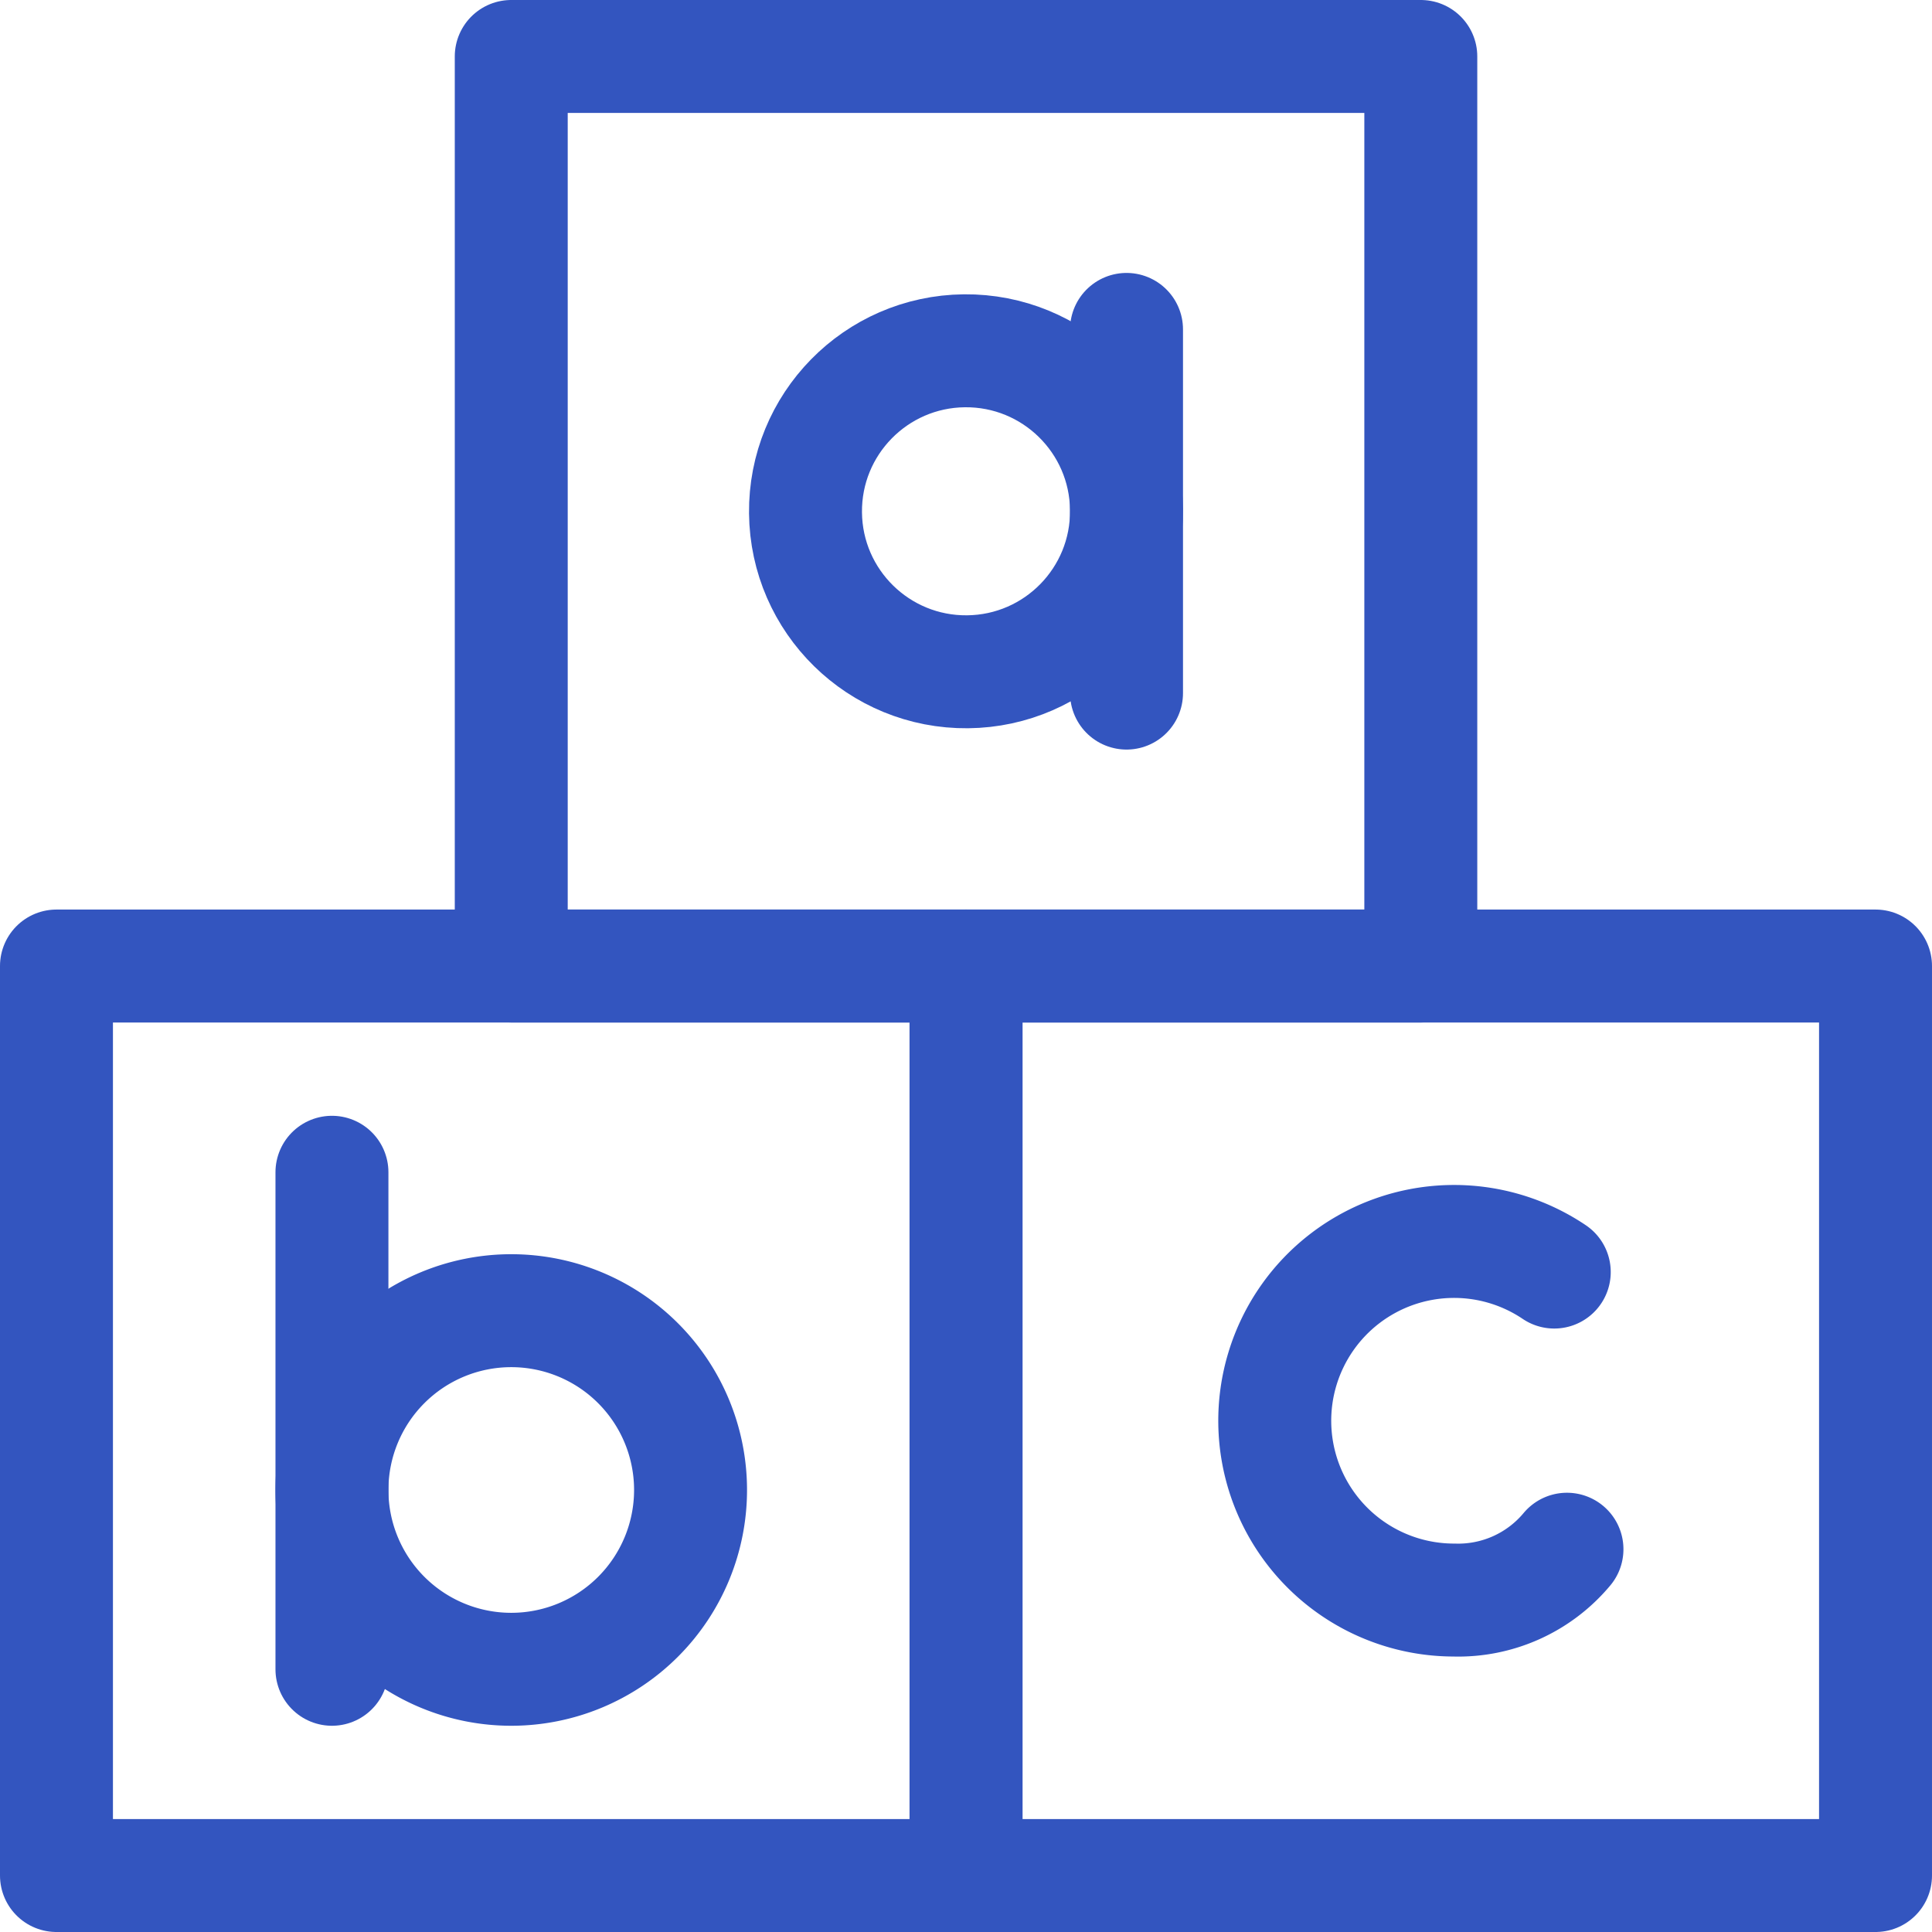 <svg xmlns="http://www.w3.org/2000/svg" width="34.211" height="34.211" viewBox="0 0 34.211 34.211">
  <g id="Group_9" data-name="Group 9" transform="translate(-1112.953 -1511.062)">
    <path id="Path_29" data-name="Path 29" d="M513.294,495.145a3.175,3.175,0,1,0-1.775,5.808,2.507,2.507,0,0,0,2-.9" transform="translate(627.181 1038.442)" fill="none" stroke="#3355bf" stroke-linecap="round" stroke-linejoin="round" stroke-width="2"/>
    <line id="Line_1" data-name="Line 1" y2="8.801" transform="translate(1118.831 1531.82)" fill="none" stroke="#3355bf" stroke-linecap="round" stroke-linejoin="round" stroke-width="2"/>
    <path id="Path_30" data-name="Path 30" d="M118.046,526.426a3.175,3.175,0,1,0,3.175-3.175A3.175,3.175,0,0,0,118.046,526.426Z" transform="translate(1000.785 1011.02)" fill="none" stroke="#3355bf" stroke-linecap="round" stroke-linejoin="round" stroke-width="2"/>
    <circle id="Ellipse_2" data-name="Ellipse 2" cx="2.842" cy="2.842" r="2.842" transform="matrix(1, -0.01, 0.01, 1, 1127.188, 1517.302)" fill="none" stroke="#3355bf" stroke-linecap="round" stroke-linejoin="round" stroke-width="2"/>
    <line id="Line_2" data-name="Line 2" y2="6.44" transform="translate(1132.901 1516.895)" fill="none" stroke="#3355bf" stroke-linecap="round" stroke-linejoin="round" stroke-width="2"/>
    <rect id="Rectangle_6" data-name="Rectangle 6" width="16.106" height="16.105" transform="translate(1113.953 1528.168)" fill="none" stroke="#3355bf" stroke-linecap="round" stroke-linejoin="round" stroke-width="2"/>
    <rect id="Rectangle_7" data-name="Rectangle 7" width="16.105" height="16.105" transform="translate(1130.059 1528.168)" fill="none" stroke="#3355bf" stroke-linecap="round" stroke-linejoin="round" stroke-width="2"/>
    <rect id="Rectangle_8" data-name="Rectangle 8" width="16.106" height="16.106" transform="translate(1122.006 1512.062)" fill="none" stroke="#3355bf" stroke-linecap="round" stroke-linejoin="round" stroke-width="2"/>
  </g>
</svg>
